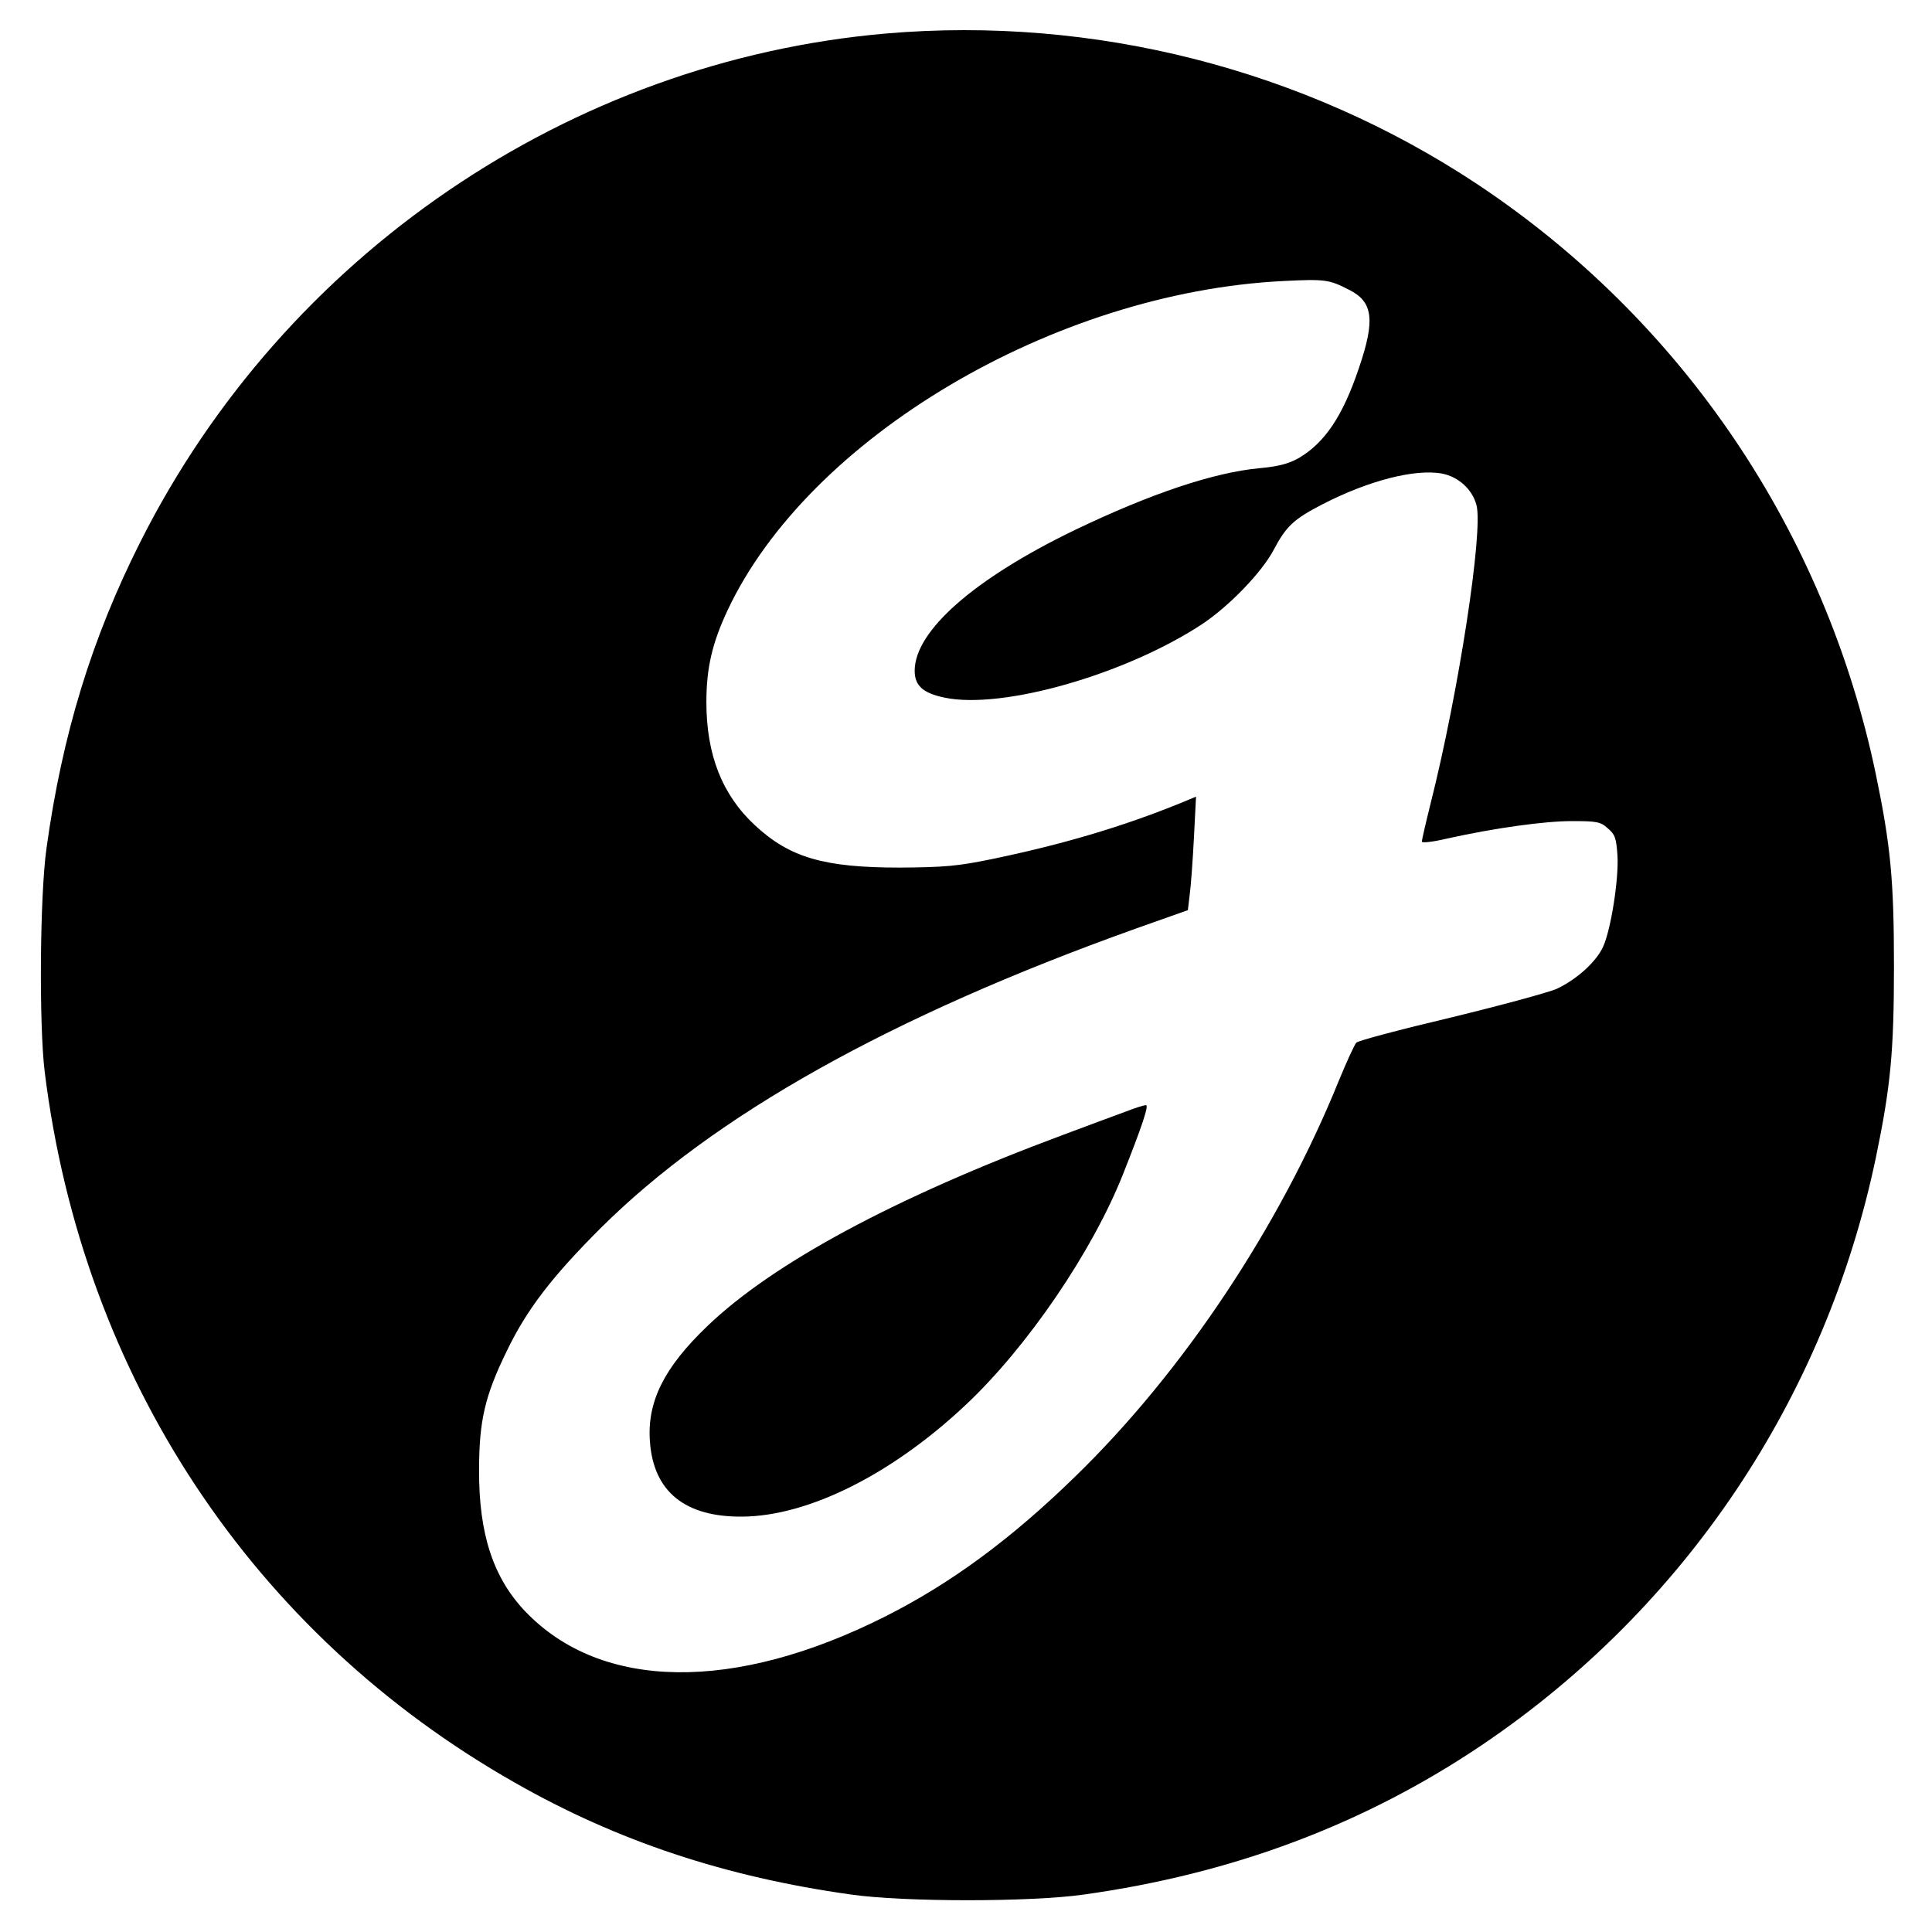 <?xml version="1.0" standalone="no"?>
<!DOCTYPE svg PUBLIC "-//W3C//DTD SVG 20010904//EN"
 "http://www.w3.org/TR/2001/REC-SVG-20010904/DTD/svg10.dtd">
<svg version="1.0" xmlns="http://www.w3.org/2000/svg"
 width="640pt" height="640pt" viewBox="0 0 640 640"
 preserveAspectRatio="xMidYMid meet">
<g transform="translate(0,640) scale(0.1,-0.1)"
fill="#000000" stroke="none">
<path d="M2935 6289 c-1048 -91 -1992 -734 -2470 -1684 -161 -319 -259 -639
-311 -1015 -22 -157 -25 -583 -6 -740 125 -1010 689 -1862 1557 -2355 340
-194 699 -313 1115 -371 175 -25 595 -25 770 0 494 69 930 233 1320 496 672
454 1137 1148 1304 1945 49 236 60 351 60 635 0 284 -11 399 -60 635 -168 805
-641 1504 -1322 1956 -574 380 -1269 557 -1957 498z m1534 -849 c80 -40 87
-100 32 -261 -53 -157 -112 -245 -198 -296 -34 -19 -66 -28 -131 -34 -151 -14
-360 -84 -612 -205 -333 -161 -530 -334 -530 -466 0 -49 27 -74 99 -89 191
-40 597 76 851 242 91 60 199 172 239 247 41 78 66 102 161 151 153 79 308
119 398 102 54 -11 99 -52 113 -104 23 -86 -59 -620 -152 -989 -16 -64 -29
-121 -29 -126 0 -5 37 -1 83 10 157 35 323 58 414 58 82 0 95 -2 119 -24 24
-20 28 -32 32 -89 5 -76 -21 -244 -47 -302 -22 -50 -88 -110 -155 -141 -28
-12 -186 -55 -351 -95 -165 -39 -305 -76 -312 -83 -6 -6 -32 -63 -58 -126
-195 -482 -516 -964 -872 -1310 -213 -208 -413 -355 -629 -464 -501 -253 -943
-247 -1194 16 -106 111 -154 257 -153 468 0 163 19 246 92 395 66 137 149 245
310 406 377 375 961 702 1771 992 l175 62 6 51 c4 28 10 112 14 188 l7 137
-53 -22 c-192 -78 -392 -137 -624 -185 -112 -23 -155 -27 -305 -28 -250 0
-364 33 -479 140 -109 101 -161 234 -161 408 0 113 19 195 70 304 268 571
1080 1053 1840 1091 140 7 153 5 219 -29z"/>
<path d="M3730 2718 c-30 -11 -125 -46 -210 -78 -556 -207 -959 -424 -1177
-633 -144 -138 -200 -251 -190 -383 12 -166 117 -250 307 -248 219 2 496 141
740 371 203 191 418 506 520 763 62 156 87 230 76 229 -6 0 -36 -9 -66 -21z"/>
</g>
</svg>
